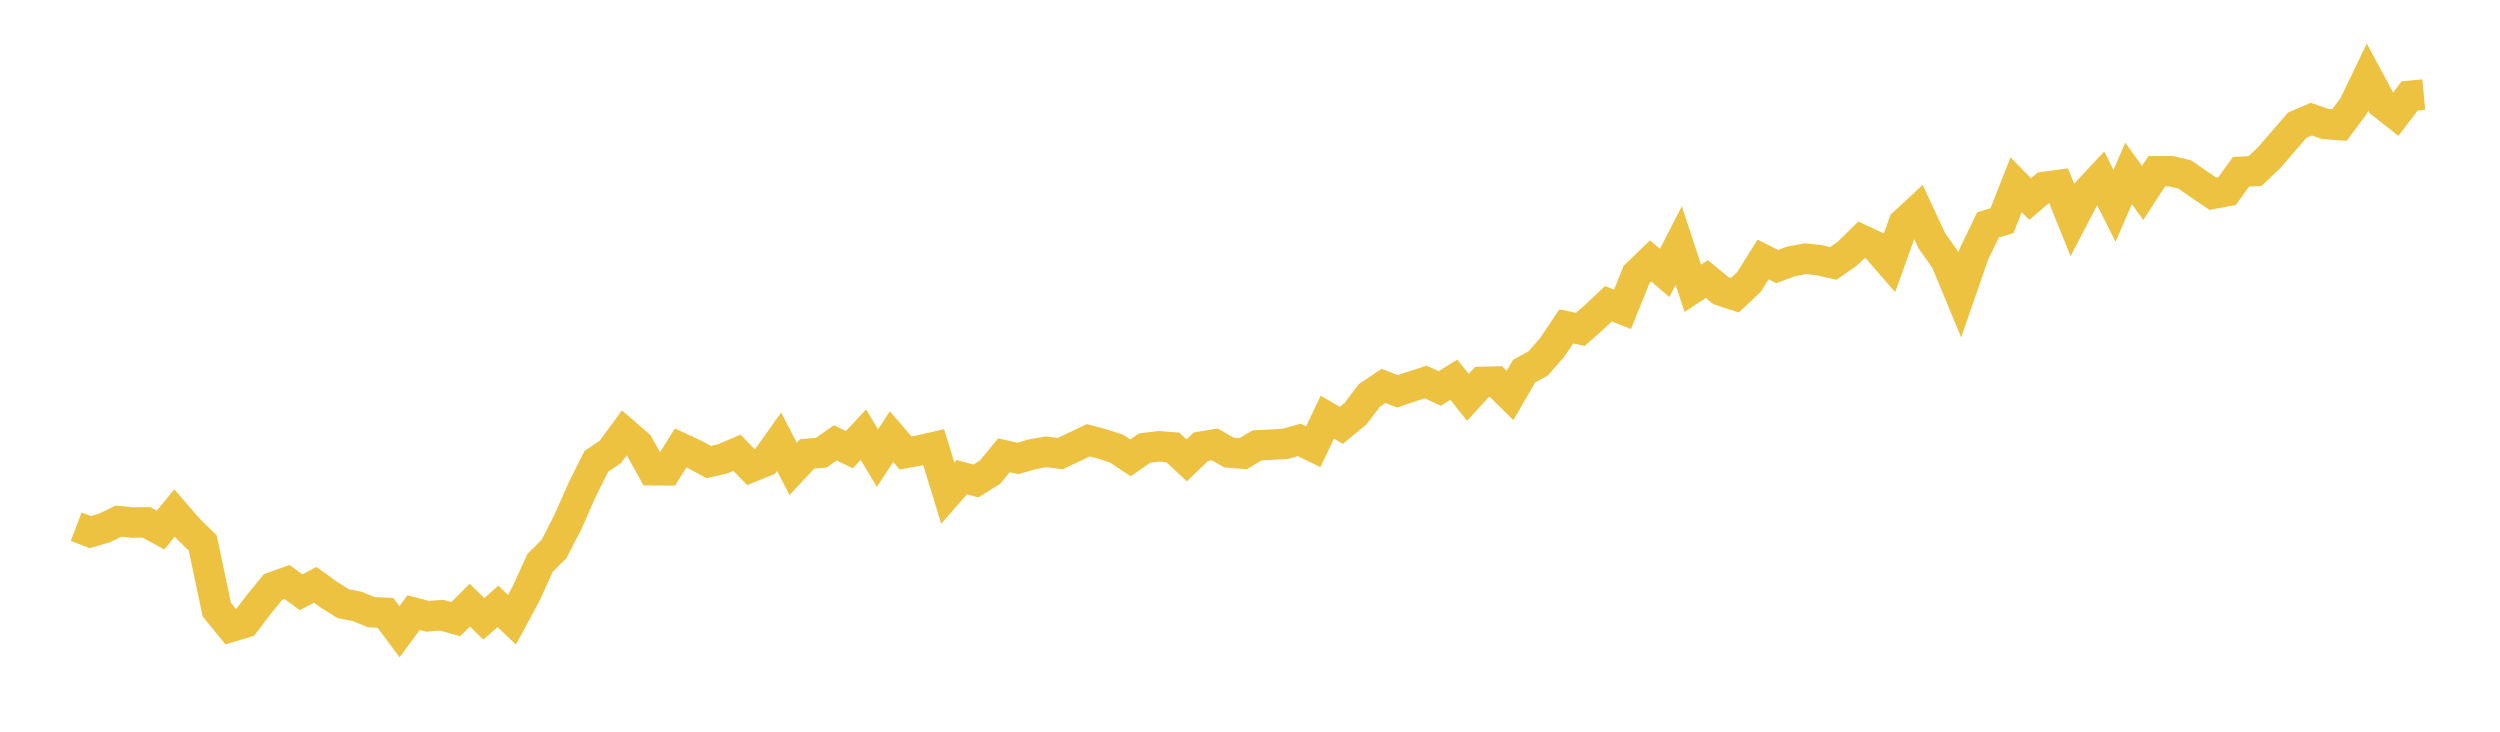 <svg width="164" height="48" xmlns="http://www.w3.org/2000/svg" xmlns:xlink="http://www.w3.org/1999/xlink"><path fill="none" stroke="rgb(237,194,64)" stroke-width="2" d="M5,34.551L5.922,34.903L6.844,34.639L7.766,34.189L8.689,34.276L9.611,34.268L10.533,34.771L11.455,33.651L12.377,34.721L13.299,35.615L14.222,39.989L15.144,41.121L16.066,40.845L16.988,39.636L17.91,38.512L18.832,38.181L19.754,38.851L20.677,38.363L21.599,39.028L22.521,39.601L23.443,39.784L24.365,40.161L25.287,40.201L26.21,41.439L27.132,40.189L28.054,40.431L28.976,40.355L29.898,40.617L30.82,39.697L31.743,40.594L32.665,39.778L33.587,40.657L34.509,38.946L35.431,36.924L36.353,36.003L37.275,34.197L38.198,32.108L39.12,30.265L40.042,29.642L40.964,28.386L41.886,29.182L42.808,30.848L43.731,30.854L44.653,29.384L45.575,29.81L46.497,30.311L47.419,30.098L48.341,29.702L49.263,30.645L50.186,30.27L51.108,28.975L52.03,30.756L52.952,29.773L53.874,29.696L54.796,29.051L55.719,29.499L56.641,28.512L57.563,30.056L58.485,28.64L59.407,29.716L60.329,29.548L61.251,29.336L62.174,32.349L63.096,31.303L64.018,31.552L64.94,30.98L65.862,29.867L66.784,30.073L67.707,29.802L68.629,29.641L69.551,29.756L70.473,29.318L71.395,28.881L72.317,29.125L73.24,29.425L74.162,30.038L75.084,29.394L76.006,29.279L76.928,29.349L77.85,30.199L78.772,29.306L79.695,29.153L80.617,29.684L81.539,29.763L82.461,29.219L83.383,29.17L84.305,29.117L85.228,28.857L86.15,29.304L87.072,27.368L87.994,27.903L88.916,27.144L89.838,25.935L90.76,25.315L91.683,25.67L92.605,25.355L93.527,25.059L94.449,25.484L95.371,24.907L96.293,26.066L97.216,25.056L98.138,25.031L99.06,25.941L99.982,24.346L100.904,23.842L101.826,22.785L102.749,21.41L103.671,21.611L104.593,20.791L105.515,19.927L106.437,20.291L107.359,18.009L108.281,17.117L109.204,17.907L110.126,16.112L111.048,18.911L111.97,18.304L112.892,19.066L113.814,19.365L114.737,18.495L115.659,17.022L116.581,17.488L117.503,17.145L118.425,16.974L119.347,17.067L120.269,17.28L121.192,16.635L122.114,15.732L123.036,16.161L123.958,17.221L124.88,14.649L125.802,13.796L126.725,15.786L127.647,17.092L128.569,19.32L129.491,16.664L130.413,14.756L131.335,14.471L132.257,12.12L133.18,13.058L134.102,12.265L135.024,12.14L135.946,14.421L136.868,12.655L137.79,11.668L138.713,13.502L139.635,11.375L140.557,12.658L141.479,11.236L142.401,11.227L143.323,11.446L144.246,12.085L145.168,12.711L146.09,12.541L147.012,11.27L147.934,11.219L148.856,10.346L149.778,9.276L150.701,8.213L151.623,7.814L152.545,8.135L153.467,8.201L154.389,6.971L155.311,5.059L156.234,6.775L157.156,7.5L158.078,6.289L159,6.203"></path></svg>
